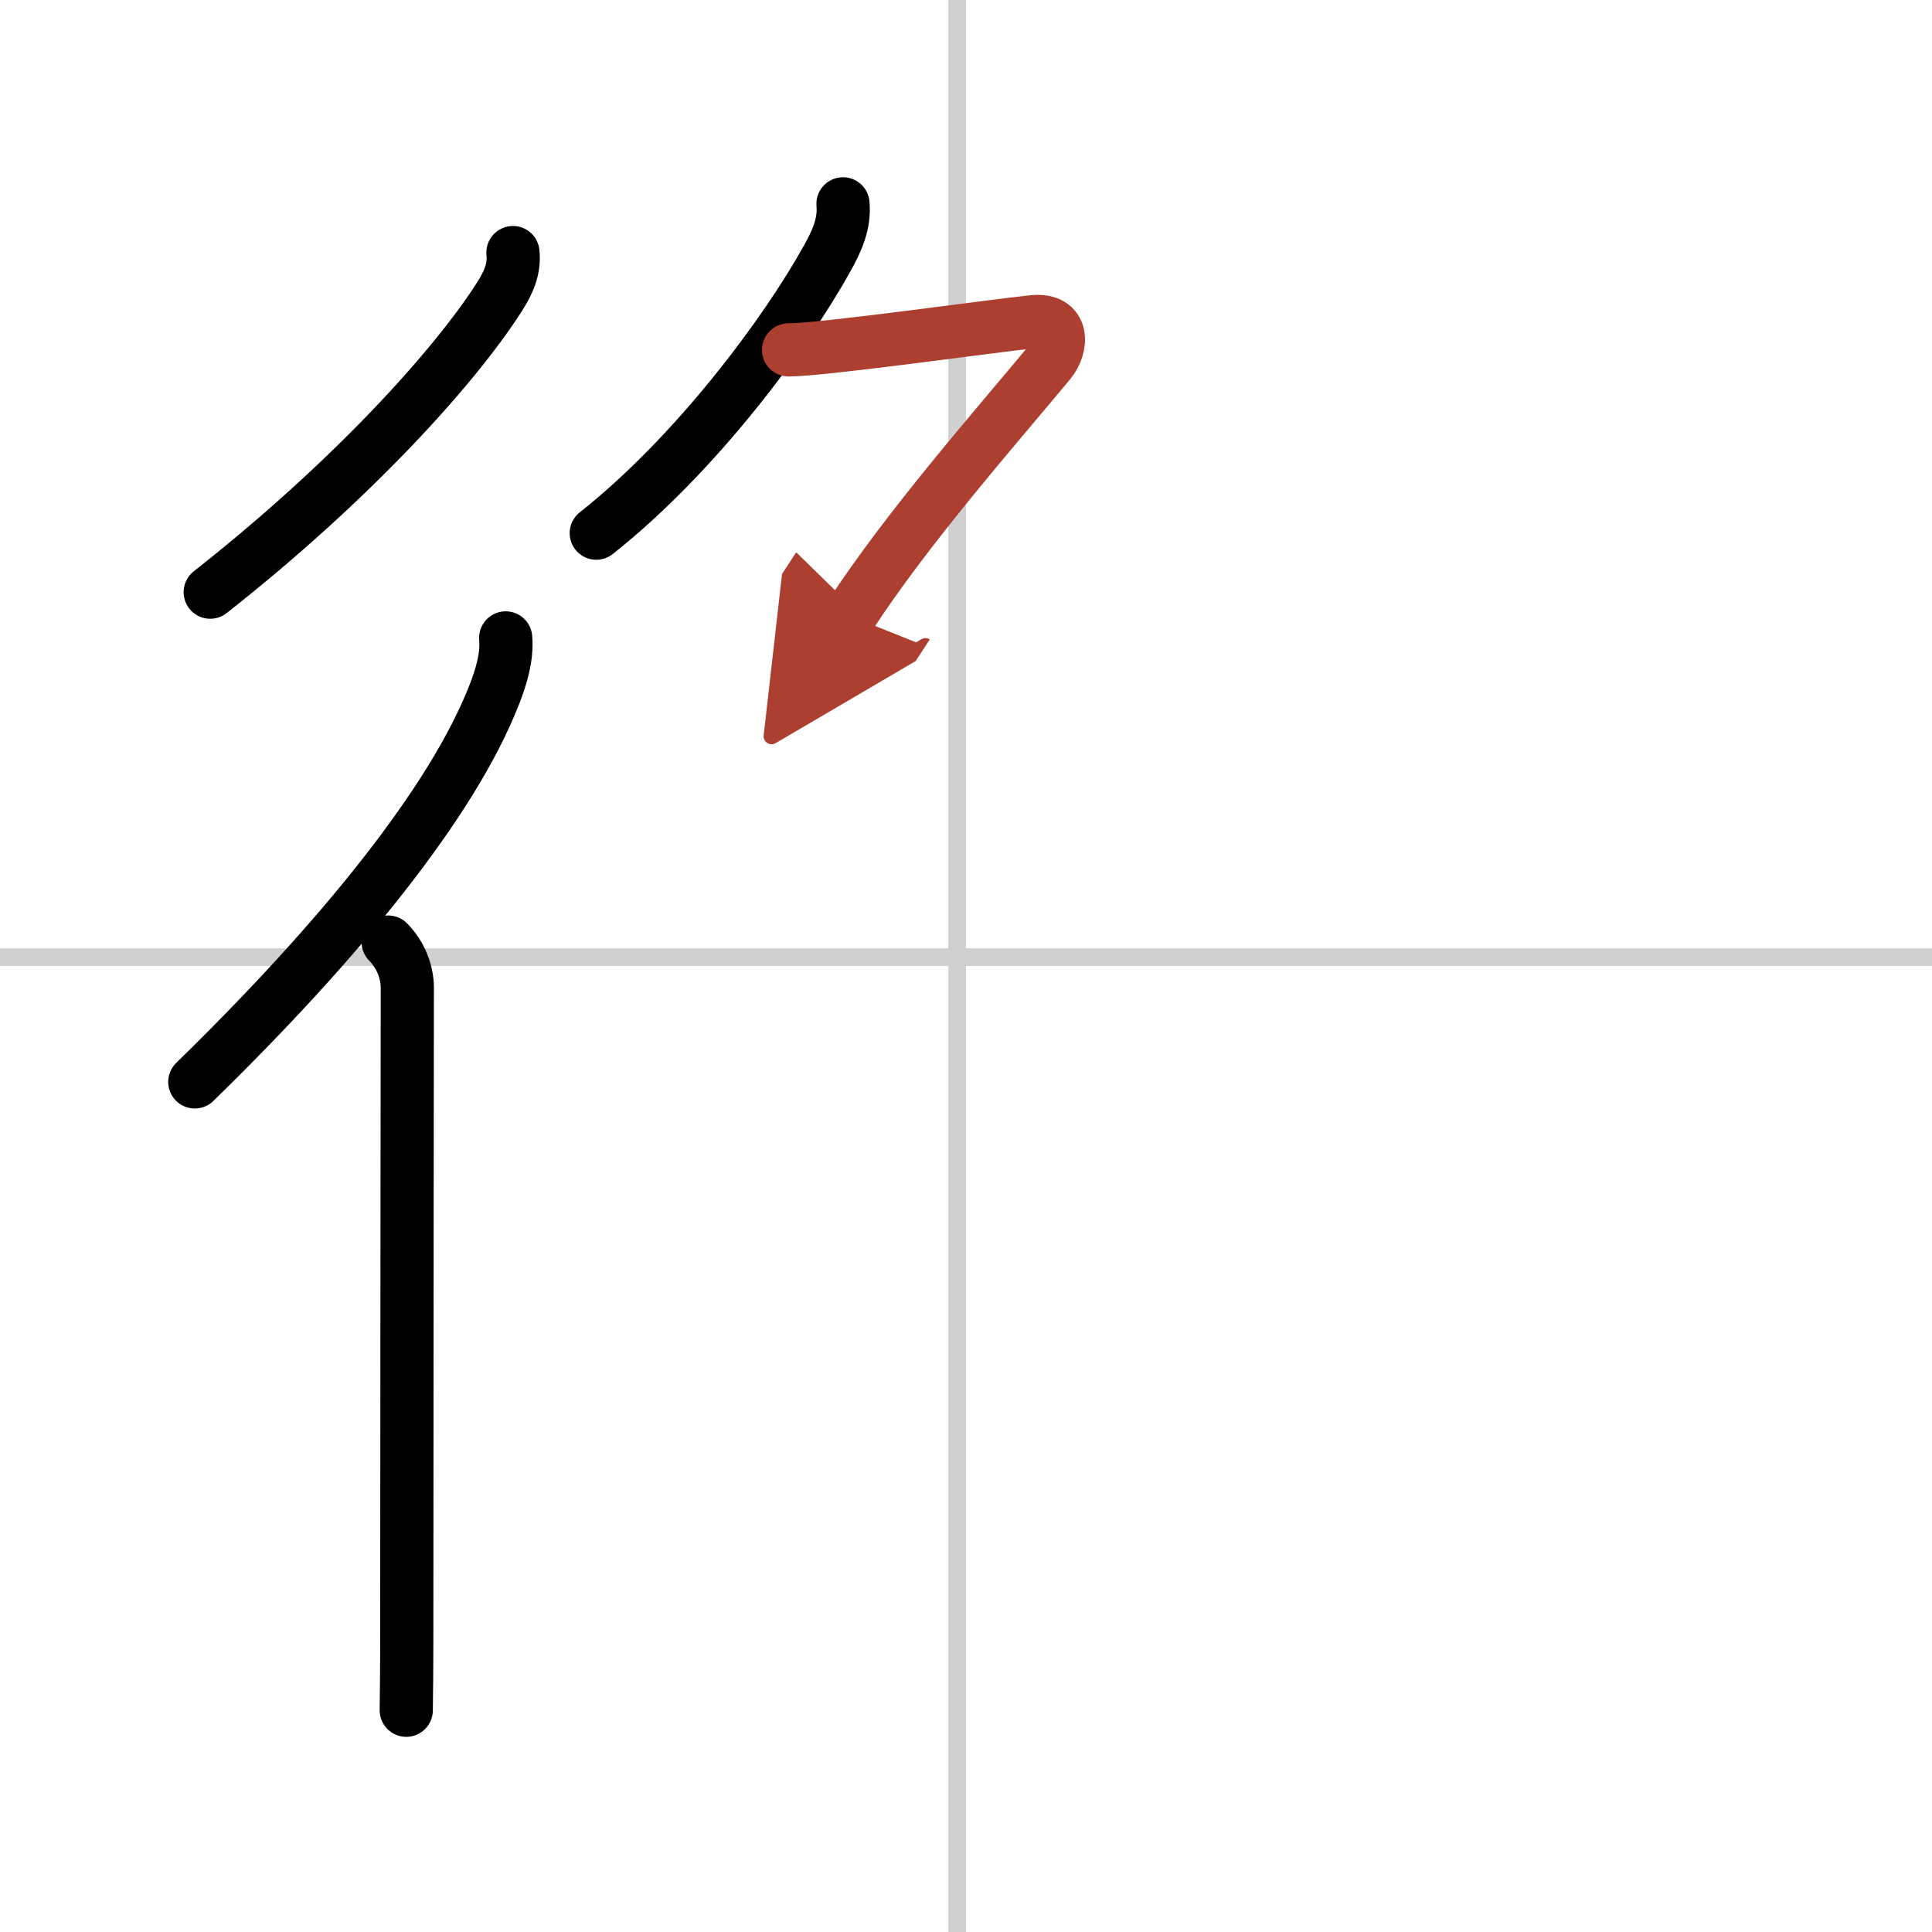 <svg width="400" height="400" viewBox="0 0 109 109" xmlns="http://www.w3.org/2000/svg"><defs><marker id="a" markerWidth="4" orient="auto" refX="1" refY="5" viewBox="0 0 10 10"><polyline points="0 0 10 5 0 10 1 5" fill="#ad3f31" stroke="#ad3f31"/></marker></defs><g fill="none" stroke="#000" stroke-linecap="round" stroke-linejoin="round" stroke-width="3"><rect width="100%" height="100%" fill="#fff" stroke="#fff"/><line x1="54" x2="54" y2="109" stroke="#d0d0d0" stroke-width="1"/><line x2="109" y1="54" y2="54" stroke="#d0d0d0" stroke-width="1"/><path d="m28.94 14.25c0.1 0.97-0.29 1.76-0.79 2.54-2.57 4-8.37 10.39-16.29 16.62"/><path d="m28.53 35.99c0.09 1.09-0.25 2.19-0.64 3.19-2.36 6.06-8.69 13.85-16.9 21.86"/><path d="m21.9 53.15c0.72 0.72 1.08 1.72 1.08 2.56 0 0.4-0.03 24.41-0.03 36.03 0 2.47-0.02 4.2-0.03 4.75"/><path d="m47.56 11.5c0.1 1.13-0.34 2.08-0.87 3.04-2.33 4.22-7.43 11.1-13.05 15.54"/><path d="m44.49 19.74c1.95 0 11.75-1.39 13.8-1.59 1.76-0.18 1.66 1.41 0.93 2.29-3.08 3.71-8.01 9.3-11.27 14.31" marker-end="url(#a)" stroke="#ad3f31"/></g></svg>
